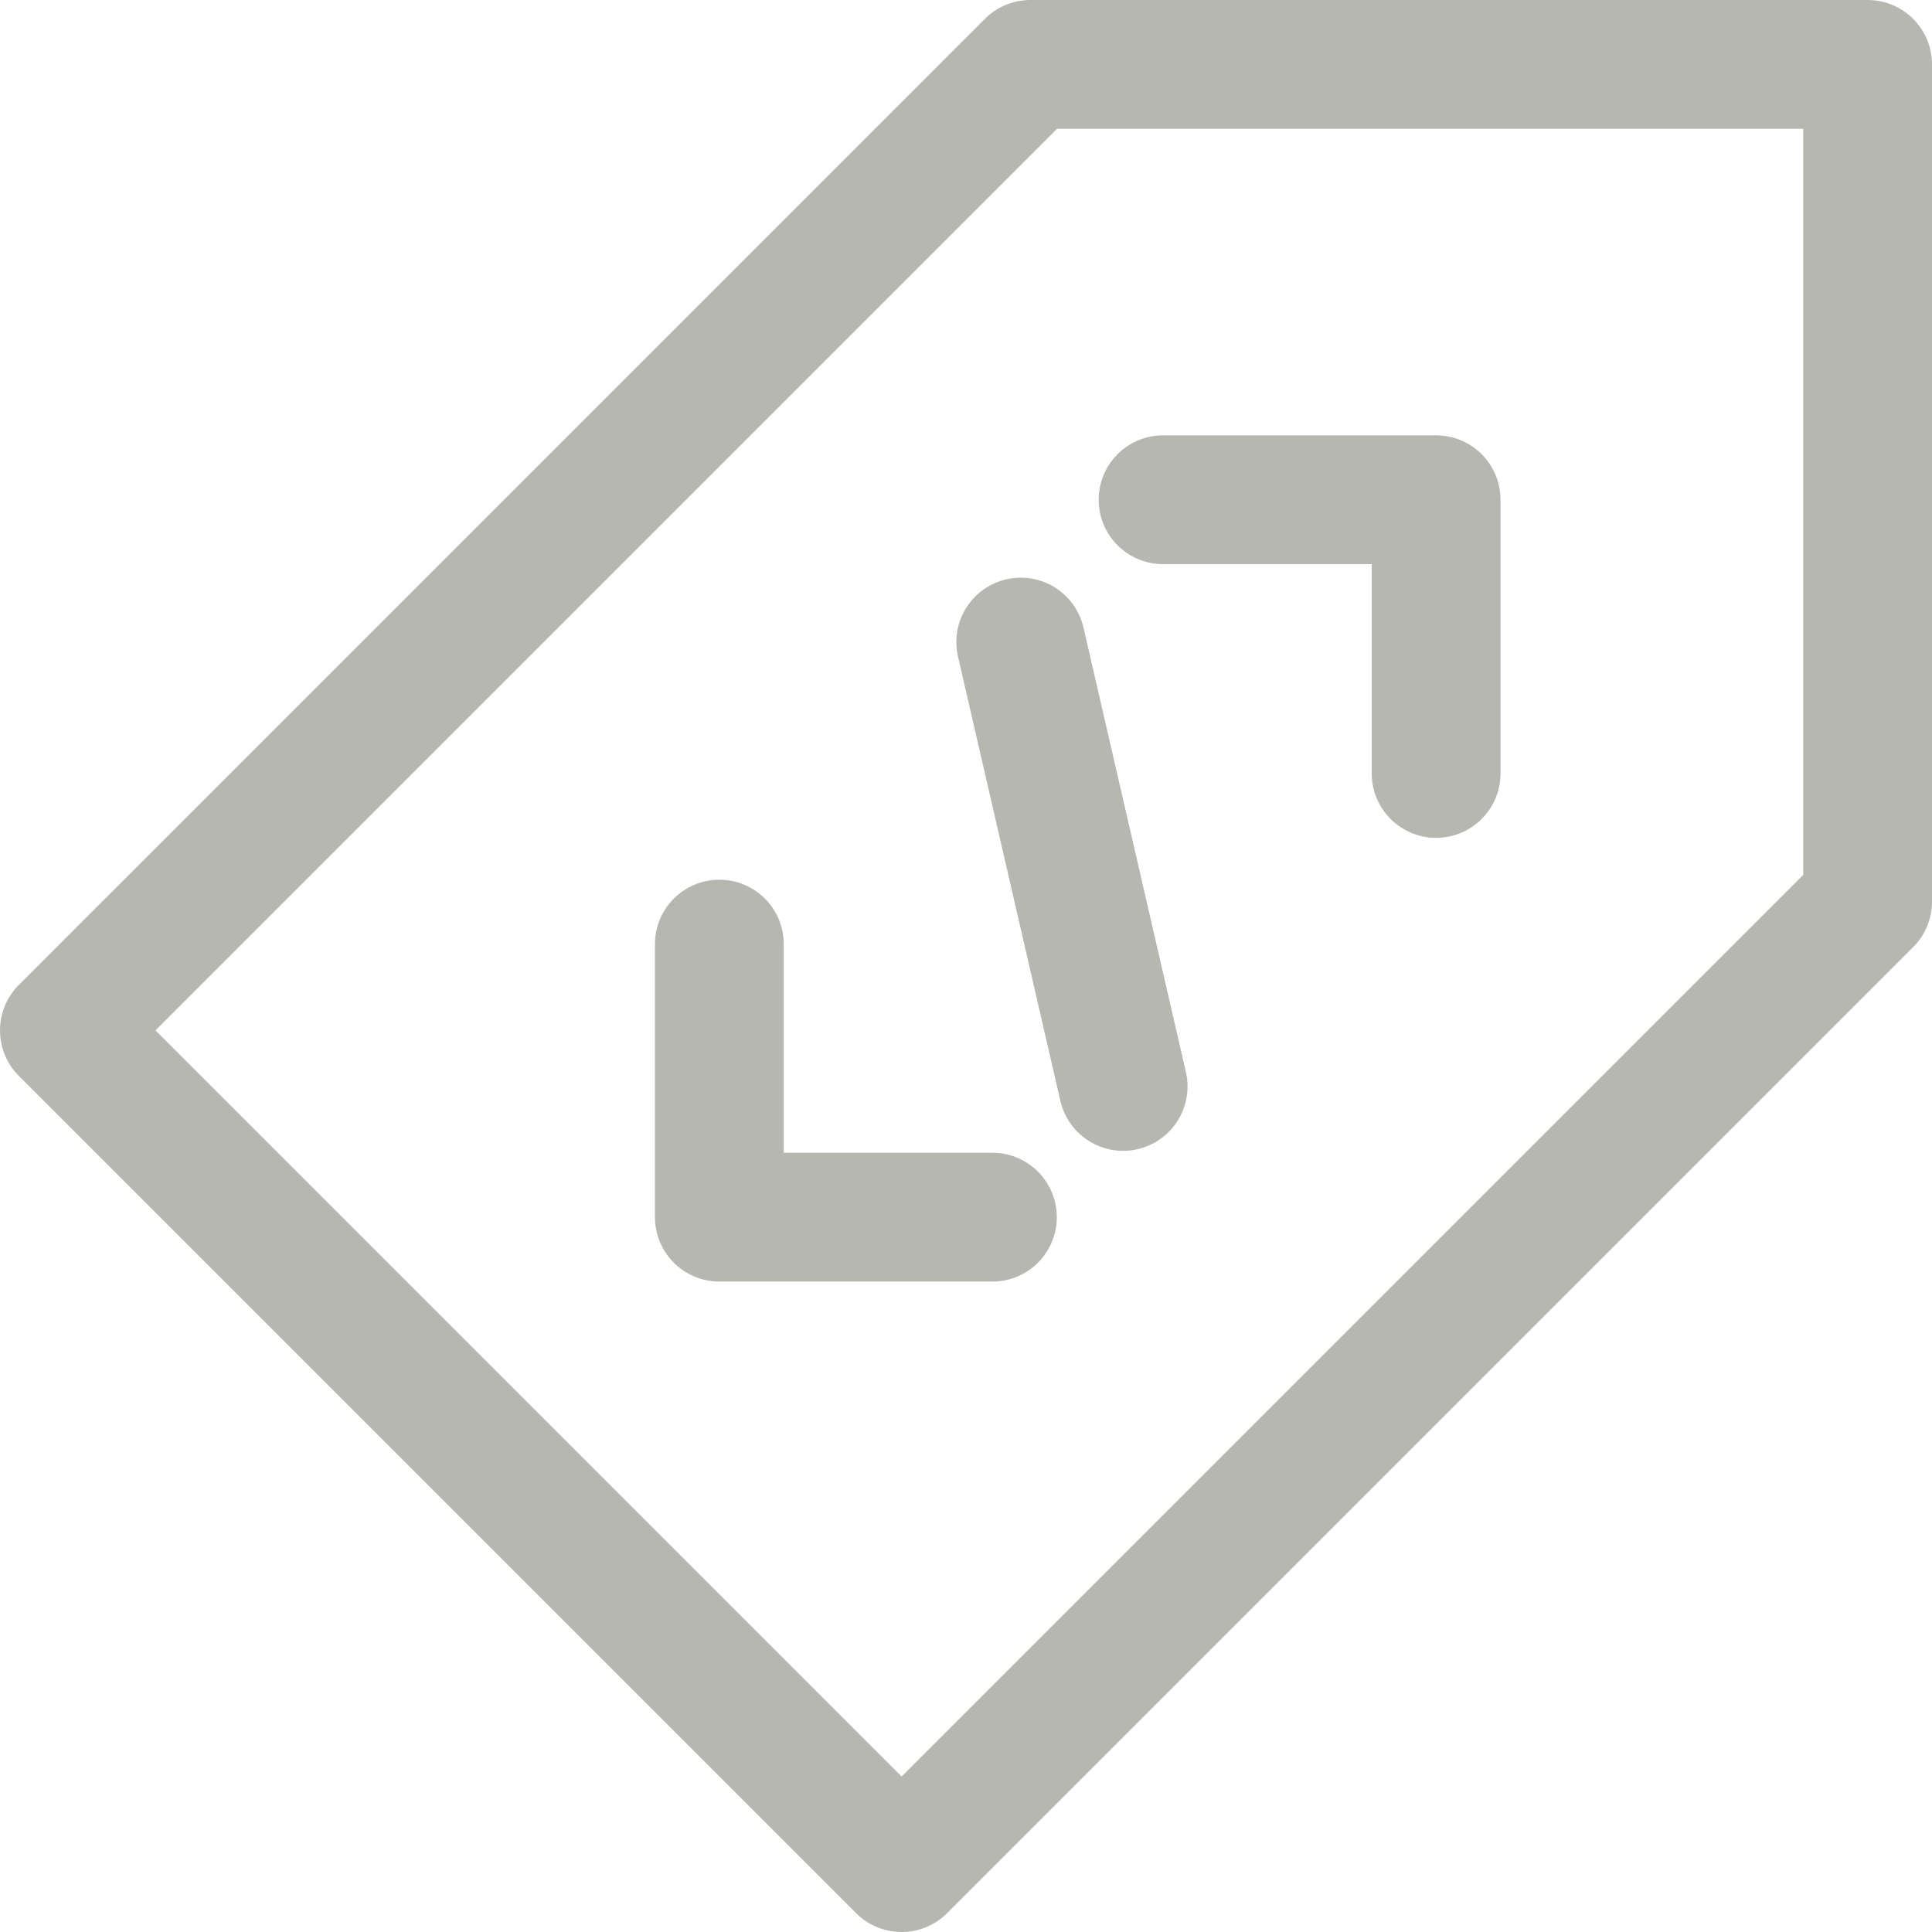 <svg width="30" height="30" viewBox="0 0 30 30" fill="none" xmlns="http://www.w3.org/2000/svg">
<g clip-path="url(#clip0_122_149)">
<path d="M15.85 9.97L17.44 16.87" stroke="#B6B7B1" stroke-width="2" stroke-linecap="round" stroke-linejoin="round"/>
<path d="M15.41 18.9H11.17V14.66" stroke="#B6B7B1" stroke-width="2" stroke-linecap="round" stroke-linejoin="round"/>
<path d="M22.3 12.01V7.76H18.06" stroke="#B6B7B1" stroke-width="2" stroke-linecap="round" stroke-linejoin="round"/>
<path d="M14 29L29 14V1H16L1 16L14 29Z" stroke="#B6B7B1" stroke-width="2" stroke-linecap="round" stroke-linejoin="round"/>
</g>
<defs>
<clipPath id="clip0_122_149">
<rect width="30" height="30" fill="white"/>
</clipPath>
</defs>
</svg>

